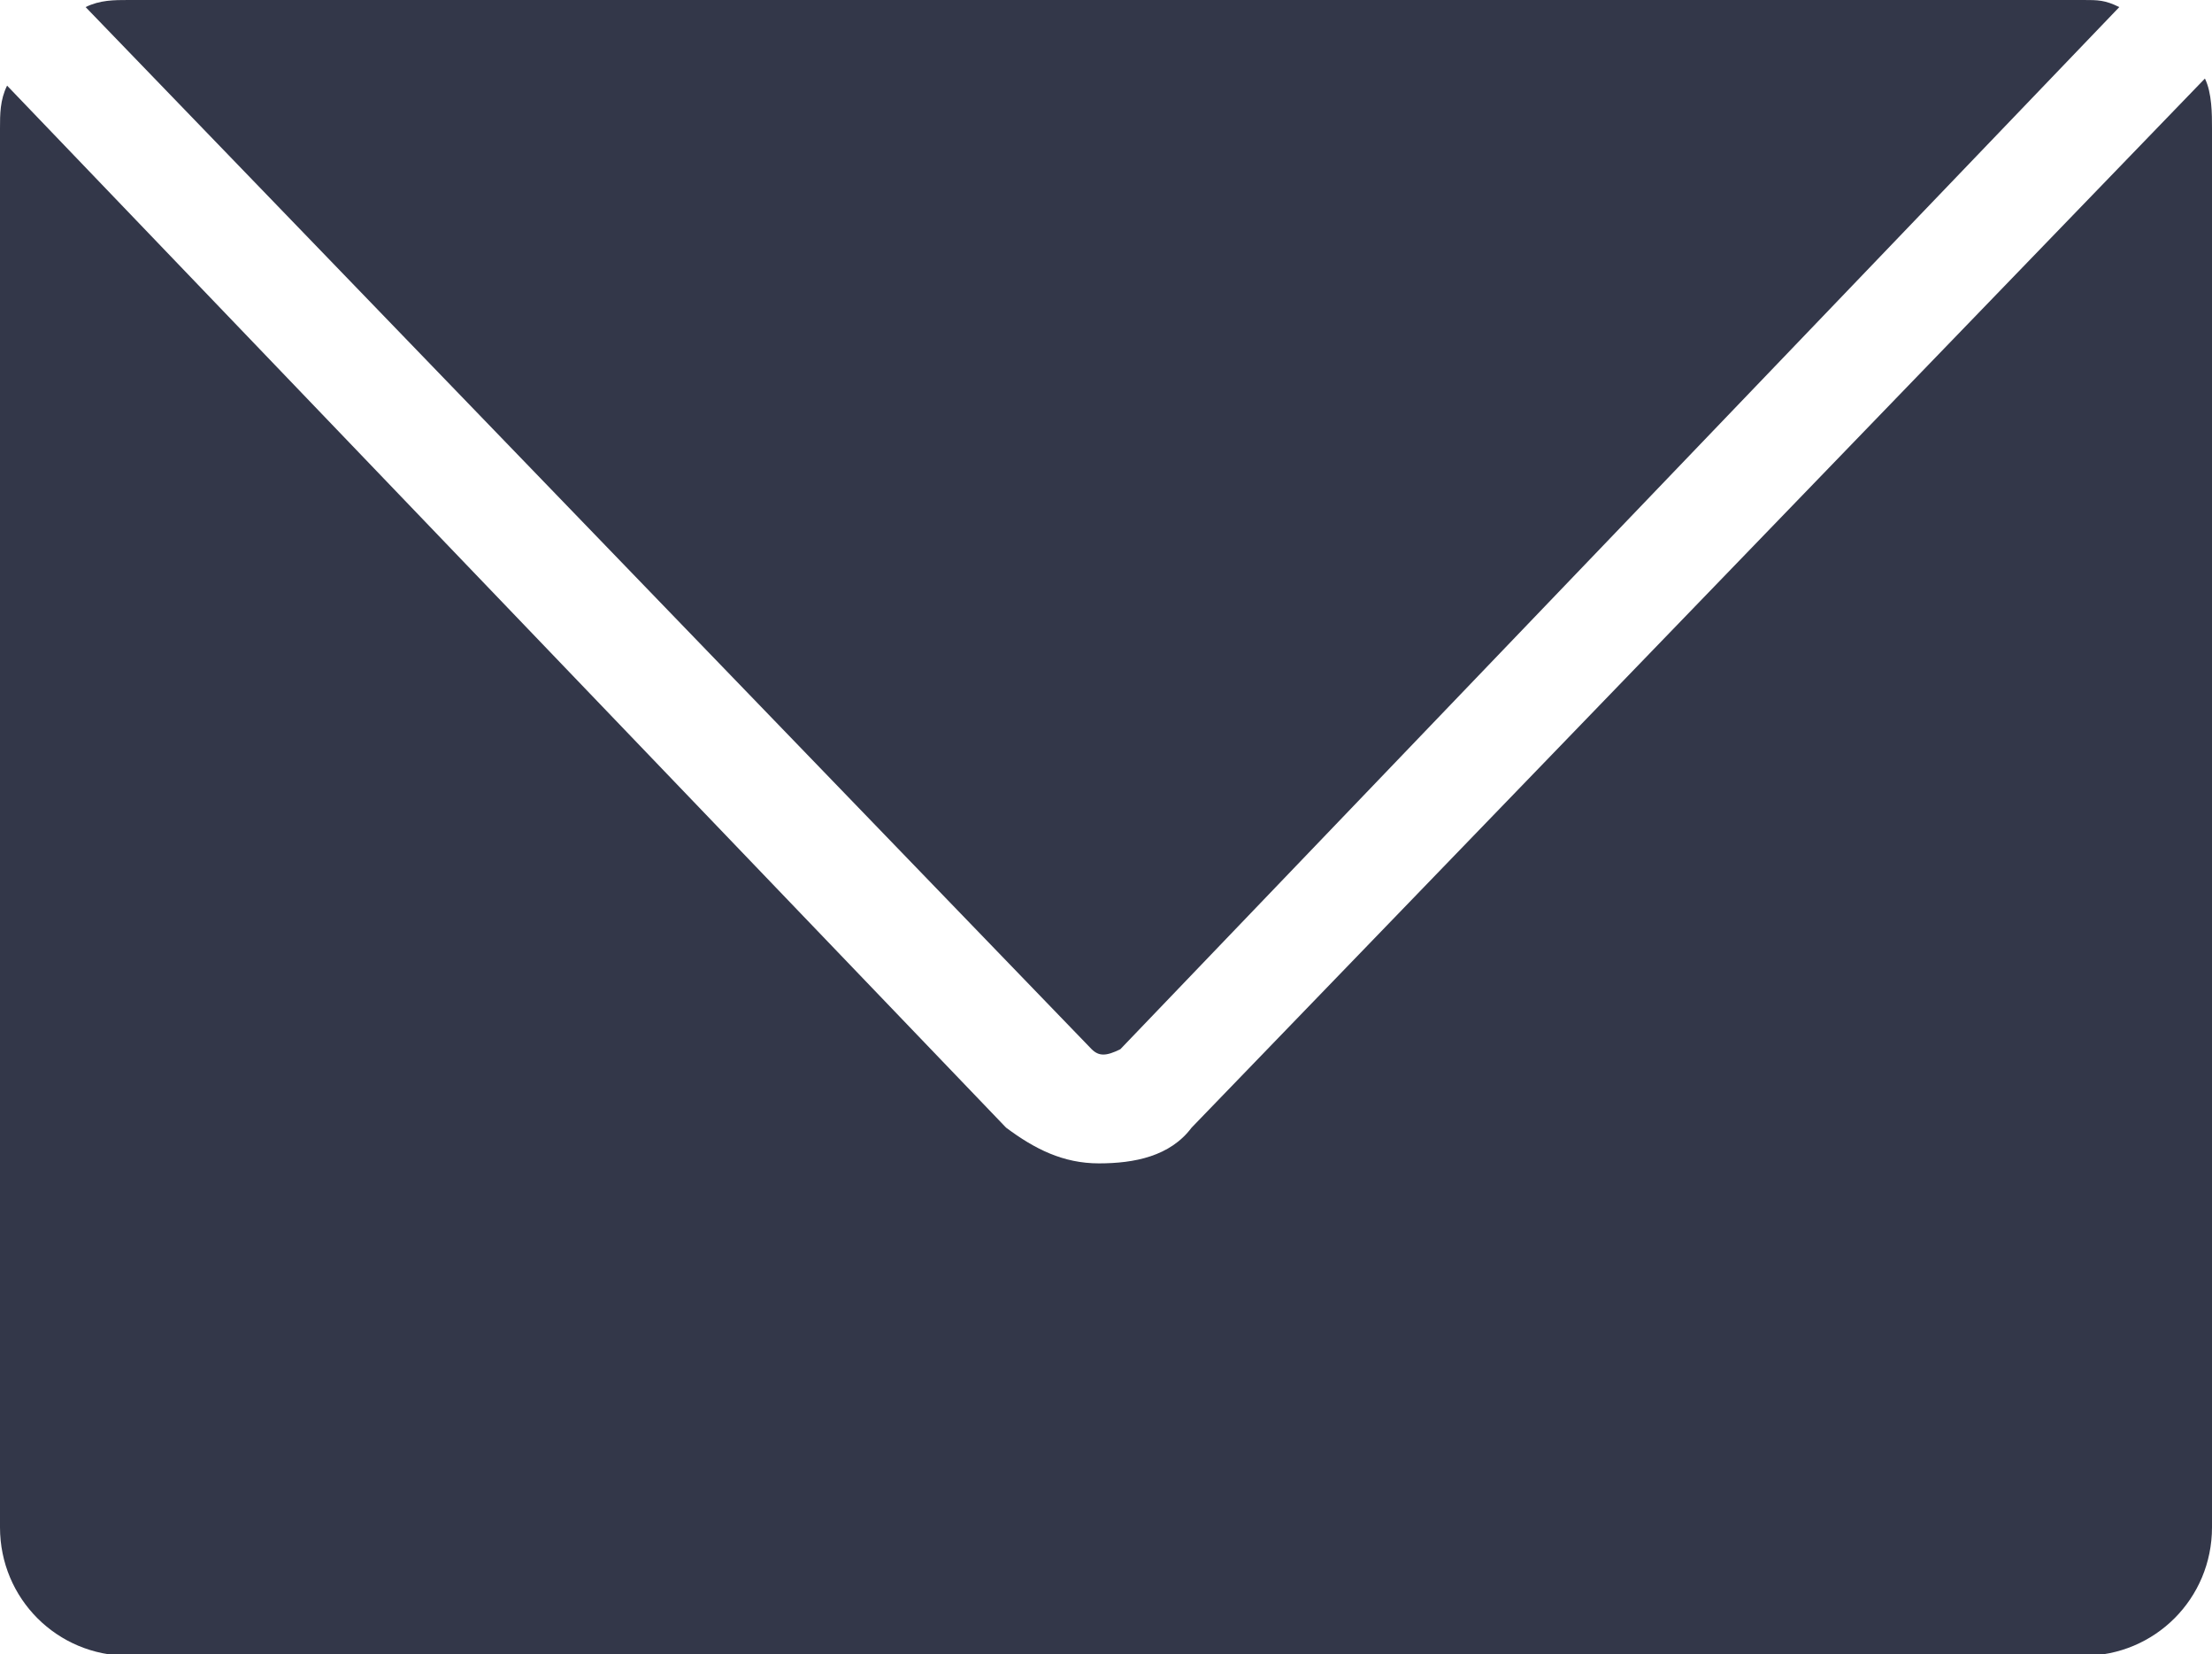 <?xml version="1.0" encoding="UTF-8" standalone="no"?><svg xmlns="http://www.w3.org/2000/svg" xmlns:xlink="http://www.w3.org/1999/xlink" fill="#000000" height="32.9" preserveAspectRatio="xMidYMid meet" version="1" viewBox="0.0 0.0 44.0 32.9" width="44" zoomAndPan="magnify"><defs><clipPath id="a"><path d="M 0 1 L 44 1 L 44 32.93 L 0 32.93 Z M 0 1"/></clipPath></defs><g><g id="change1_1"><path d="M 21.715 20.867 C 21.859 21.008 22 21.008 22.285 20.867 L 42.156 0.141 C 41.871 0 41.73 0 41.445 0 L 2.555 0 C 2.27 0 1.988 0 1.703 0.141 L 21.715 20.867" fill="#333749"/></g><g clip-path="url(#a)" id="change1_2"><path d="M 23.703 22.426 C 23.277 22.996 22.566 23.137 21.859 23.137 C 21.148 23.137 20.582 22.852 20.012 22.426 L 0.141 1.703 C 0 1.988 0 2.273 0 2.555 L 0 30.375 C 0 31.793 1.137 32.93 2.555 32.93 L 41.445 32.93 C 42.863 32.93 44 31.793 44 30.375 L 44 2.555 C 44 2.273 44 1.848 43.859 1.562 L 23.703 22.426" fill="#333749"/></g></g></svg>